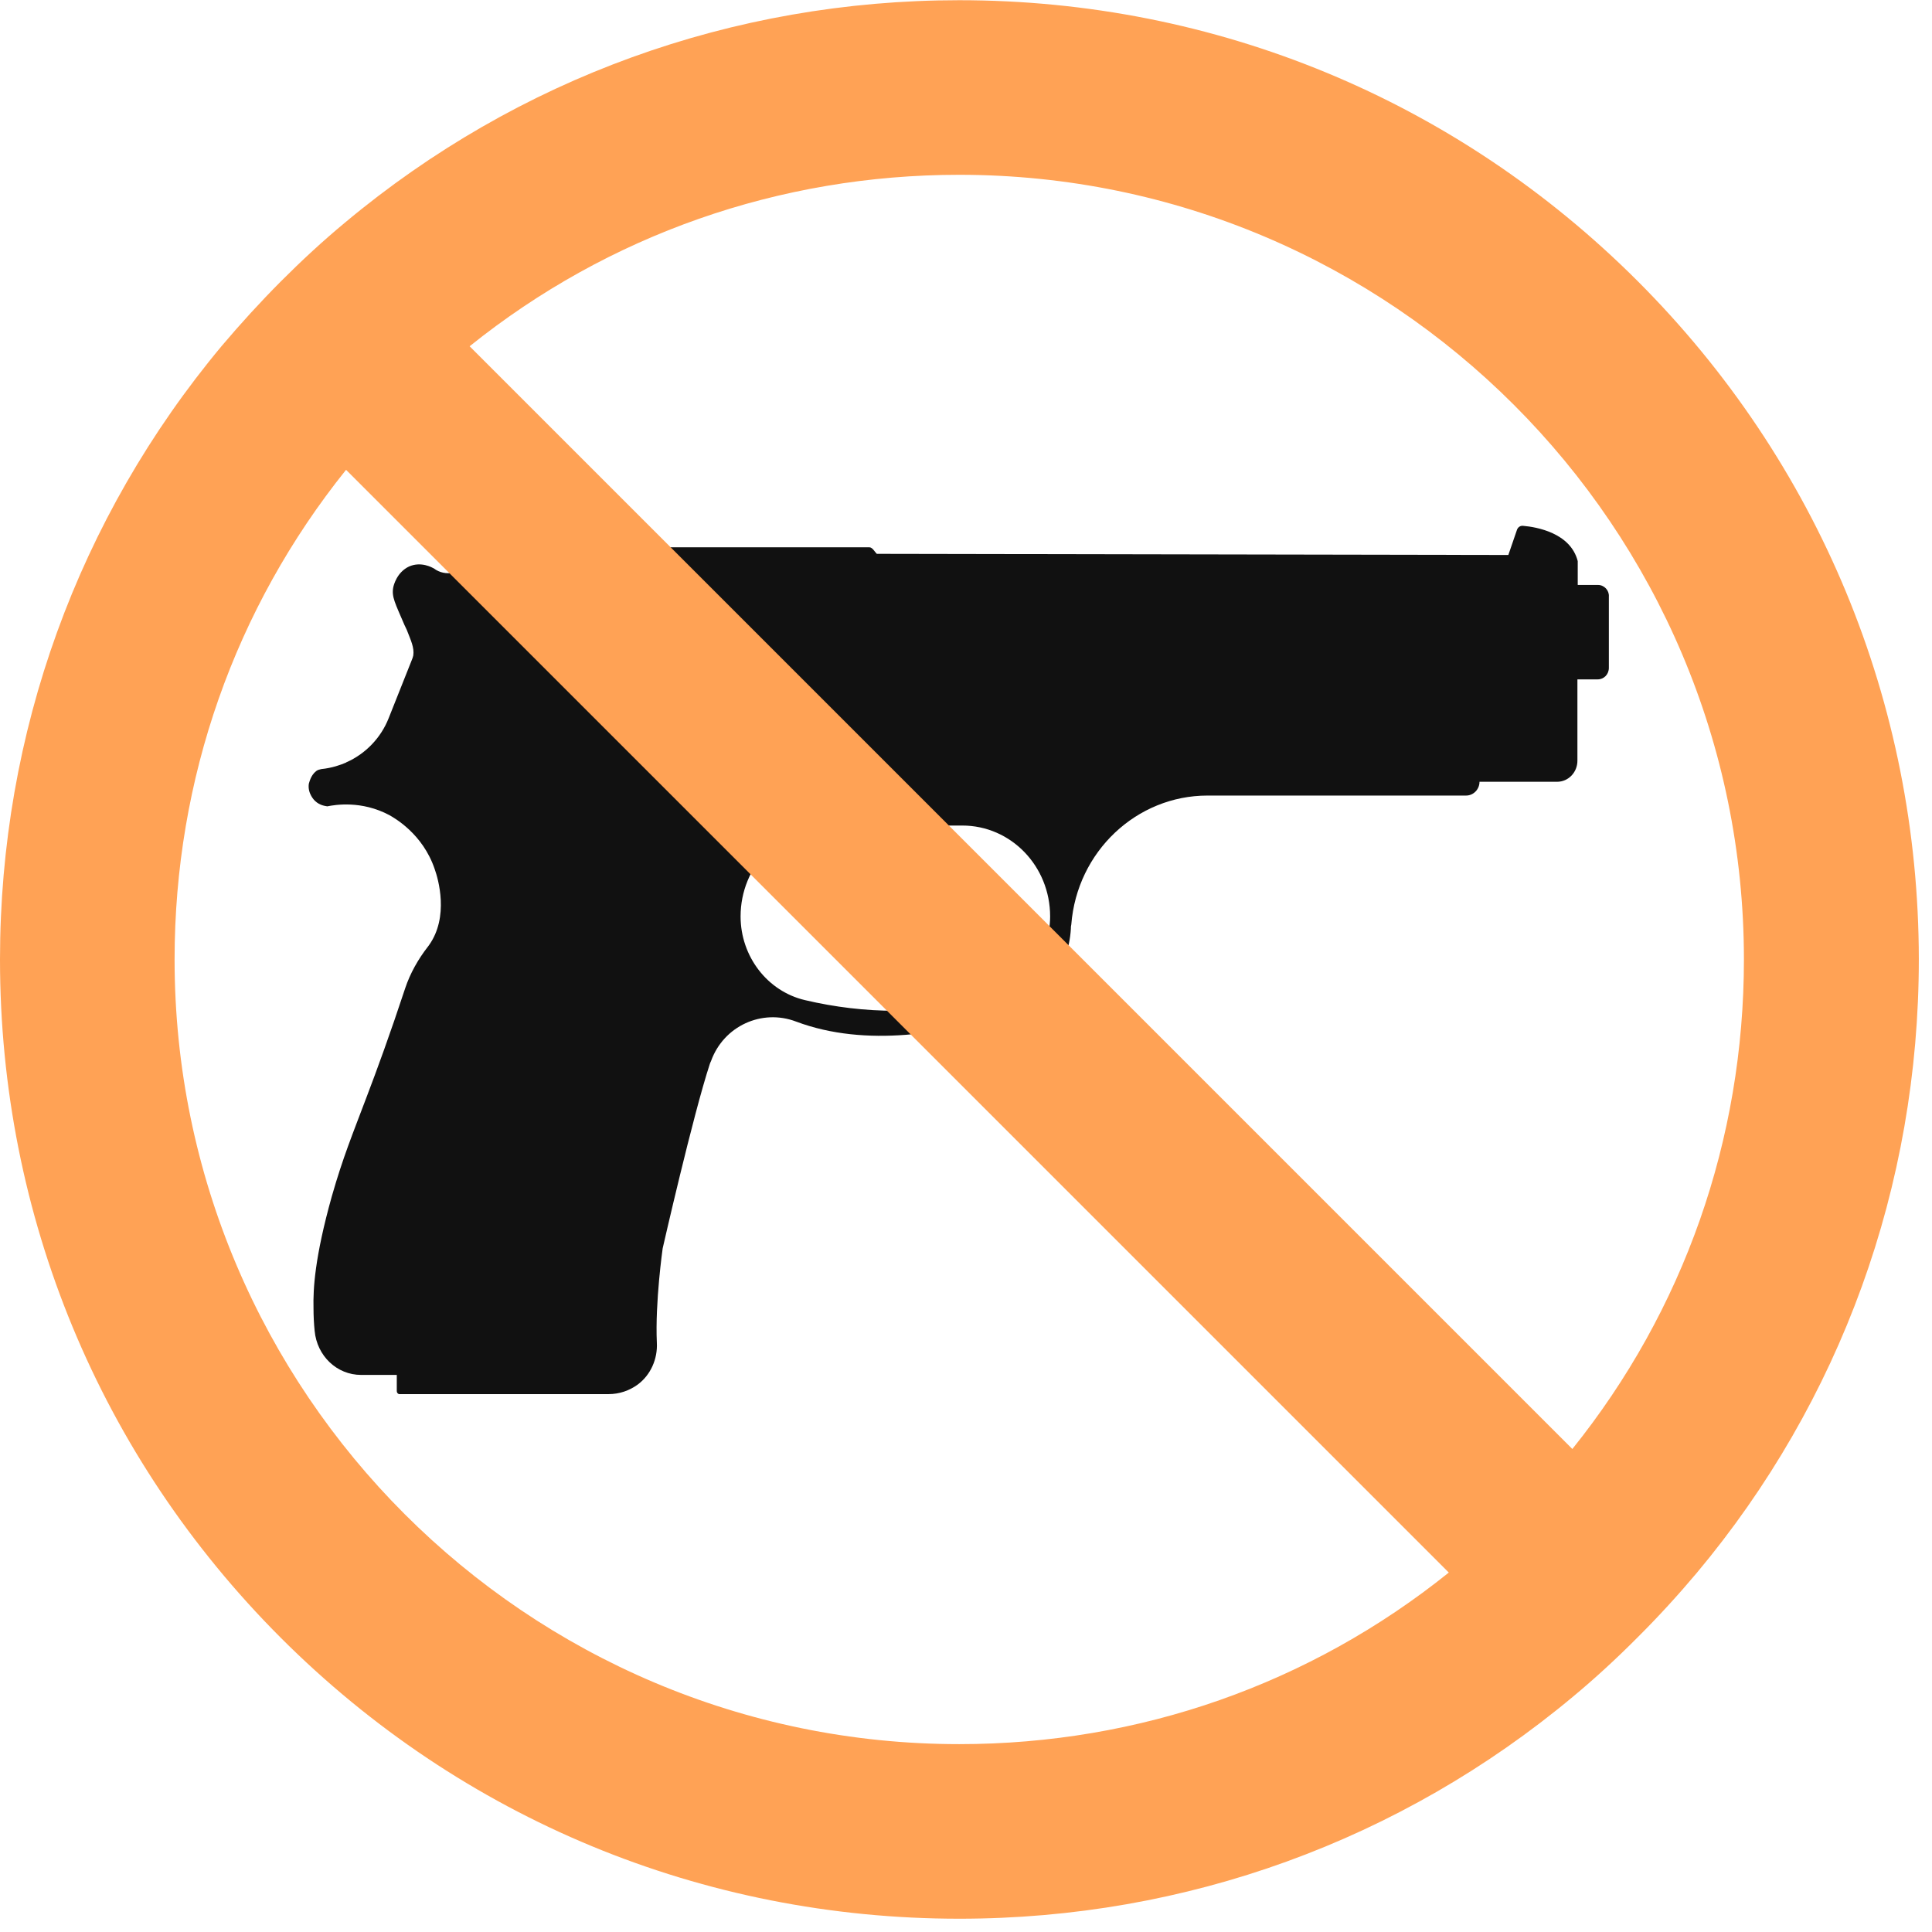 <svg xmlns="http://www.w3.org/2000/svg" xmlns:xlink="http://www.w3.org/1999/xlink" width="97" zoomAndPan="magnify" viewBox="0 0 72.75 72.75" height="97" preserveAspectRatio="xMidYMid meet" version="1.0"><defs><clipPath id="6290c96f8d"><path d="M 0 0 L 72.5 0 L 72.5 72.5 L 0 72.5 Z M 0 0 " clip-rule="nonzero"/></clipPath></defs><path fill="#111111" d="M 60.176 22.027 L 59.41 22.027 L 59.41 21.129 C 59.137 20.062 57.852 19.844 57.359 19.801 C 57.242 19.785 57.145 19.859 57.113 19.977 L 56.797 20.898 L 33.016 20.855 C 32.941 20.785 32.855 20.609 32.738 20.609 L 19.16 20.609 C 19.027 20.609 18.898 20.652 18.797 20.742 C 18.781 20.754 18.781 20.754 18.77 20.77 C 18.348 21.129 17.828 21.391 17.281 21.52 L 17.078 21.562 C 16.816 21.621 16.543 21.562 16.34 21.406 C 16.281 21.375 15.863 21.129 15.402 21.332 C 14.941 21.551 14.824 22.039 14.809 22.113 C 14.738 22.473 14.883 22.719 15.227 23.527 C 15.258 23.586 15.285 23.645 15.316 23.715 C 15.473 24.121 15.605 24.383 15.562 24.684 C 15.547 24.742 15.531 24.801 15.504 24.859 L 14.637 27.039 C 14.348 27.777 13.77 28.383 13.047 28.703 C 13.047 28.703 13.031 28.703 13.031 28.715 C 12.828 28.801 12.512 28.918 12.094 28.961 C 12.02 28.977 11.965 28.992 11.906 29.035 C 11.688 29.207 11.645 29.48 11.629 29.512 C 11.574 29.887 11.848 30.145 11.863 30.16 C 12.051 30.336 12.254 30.348 12.324 30.363 C 12.613 30.305 13.609 30.133 14.664 30.695 C 14.84 30.797 15.922 31.391 16.371 32.734 C 16.5 33.094 16.918 34.523 16.152 35.594 C 16.137 35.609 16.125 35.637 16.109 35.652 C 15.75 36.113 15.445 36.648 15.258 37.211 C 14.695 38.918 14.188 40.305 13.797 41.328 C 13.262 42.746 12.918 43.57 12.496 45.043 C 11.848 47.355 11.789 48.539 11.805 49.246 C 11.805 49.551 11.82 49.84 11.848 50.113 C 11.934 51.055 12.684 51.773 13.598 51.773 L 14.941 51.773 L 14.941 52.383 C 14.941 52.441 14.984 52.496 15.039 52.496 L 22.914 52.496 C 23.32 52.496 23.695 52.367 24.012 52.137 C 24.504 51.773 24.766 51.168 24.734 50.562 C 24.664 49.043 24.953 47.008 24.953 47.008 C 24.953 47.008 26.094 41.992 26.73 40.059 C 26.742 40.027 26.758 39.984 26.773 39.957 C 27.25 38.629 28.695 37.977 29.98 38.469 C 32.637 39.465 35.703 38.887 37.84 38.207 C 39.242 37.762 40.238 36.488 40.324 34.973 C 40.324 34.914 40.324 34.871 40.34 34.812 C 40.555 32.066 42.797 29.957 45.469 29.957 L 55.207 29.957 C 55.48 29.957 55.711 29.727 55.711 29.438 L 58.633 29.438 C 59.062 29.438 59.398 29.078 59.398 28.645 L 59.398 25.582 L 60.164 25.582 C 60.395 25.582 60.582 25.395 60.582 25.148 L 60.582 22.461 C 60.598 22.23 60.406 22.027 60.176 22.027 Z M 38.867 36.52 C 38.434 37.082 37.824 37.484 37.117 37.66 C 34.848 38.195 32.582 38.195 30.312 37.66 C 28.895 37.328 27.887 36.012 27.887 34.508 C 27.887 33.555 28.262 32.703 28.852 32.082 C 29.445 31.461 30.285 31.086 31.195 31.086 L 31.34 31.086 C 31.426 31.691 31.582 32.398 31.902 33.152 C 32.754 35.176 34.227 36.344 35.137 36.922 C 35.324 37.039 35.559 36.895 35.543 36.664 L 35.543 36.59 C 35.527 36.488 35.469 36.402 35.383 36.359 C 35.238 36.301 35.082 36.215 34.891 36.098 C 33.621 35.273 33.348 33.742 33.305 33.527 C 33.129 32.473 33.418 31.59 33.664 31.086 L 36.234 31.086 C 38.07 31.086 39.543 32.617 39.543 34.508 C 39.543 35.246 39.285 35.953 38.867 36.52 Z M 38.867 36.52 " fill-opacity="1" fill-rule="nonzero"/><g clip-path="url(#6290c96f8d)"><path fill="#ffa255" d="M 61.664 10.582 C 54.844 3.766 45.773 0.008 36.121 0.008 C 27.582 0.008 19.492 2.953 13.004 8.371 C 12.164 9.066 11.355 9.816 10.574 10.598 C 9.797 11.379 9.059 12.188 8.352 13.023 C 2.949 19.496 0 27.59 0 36.129 C 0 45.777 3.758 54.852 10.574 61.672 C 17.395 68.492 26.469 72.25 36.121 72.25 C 44.66 72.25 52.75 69.301 59.238 63.883 C 60.074 63.188 60.887 62.438 61.664 61.656 C 62.445 60.879 63.184 60.07 63.891 59.23 C 69.309 52.758 72.254 44.668 72.254 36.113 C 72.242 26.477 68.484 17.402 61.664 10.582 Z M 36.121 65.676 C 19.824 65.676 6.574 52.426 6.574 36.129 C 6.574 29.336 8.844 22.906 13.031 17.691 L 54.555 59.215 C 49.34 63.406 42.91 65.676 36.121 65.676 Z M 59.207 54.562 L 17.684 13.039 C 22.902 8.848 29.344 6.582 36.121 6.582 C 52.418 6.582 65.668 19.832 65.668 36.129 C 65.668 42.918 63.398 49.348 59.207 54.562 Z M 59.207 54.562 " fill-opacity="1" fill-rule="nonzero"/></g></svg>